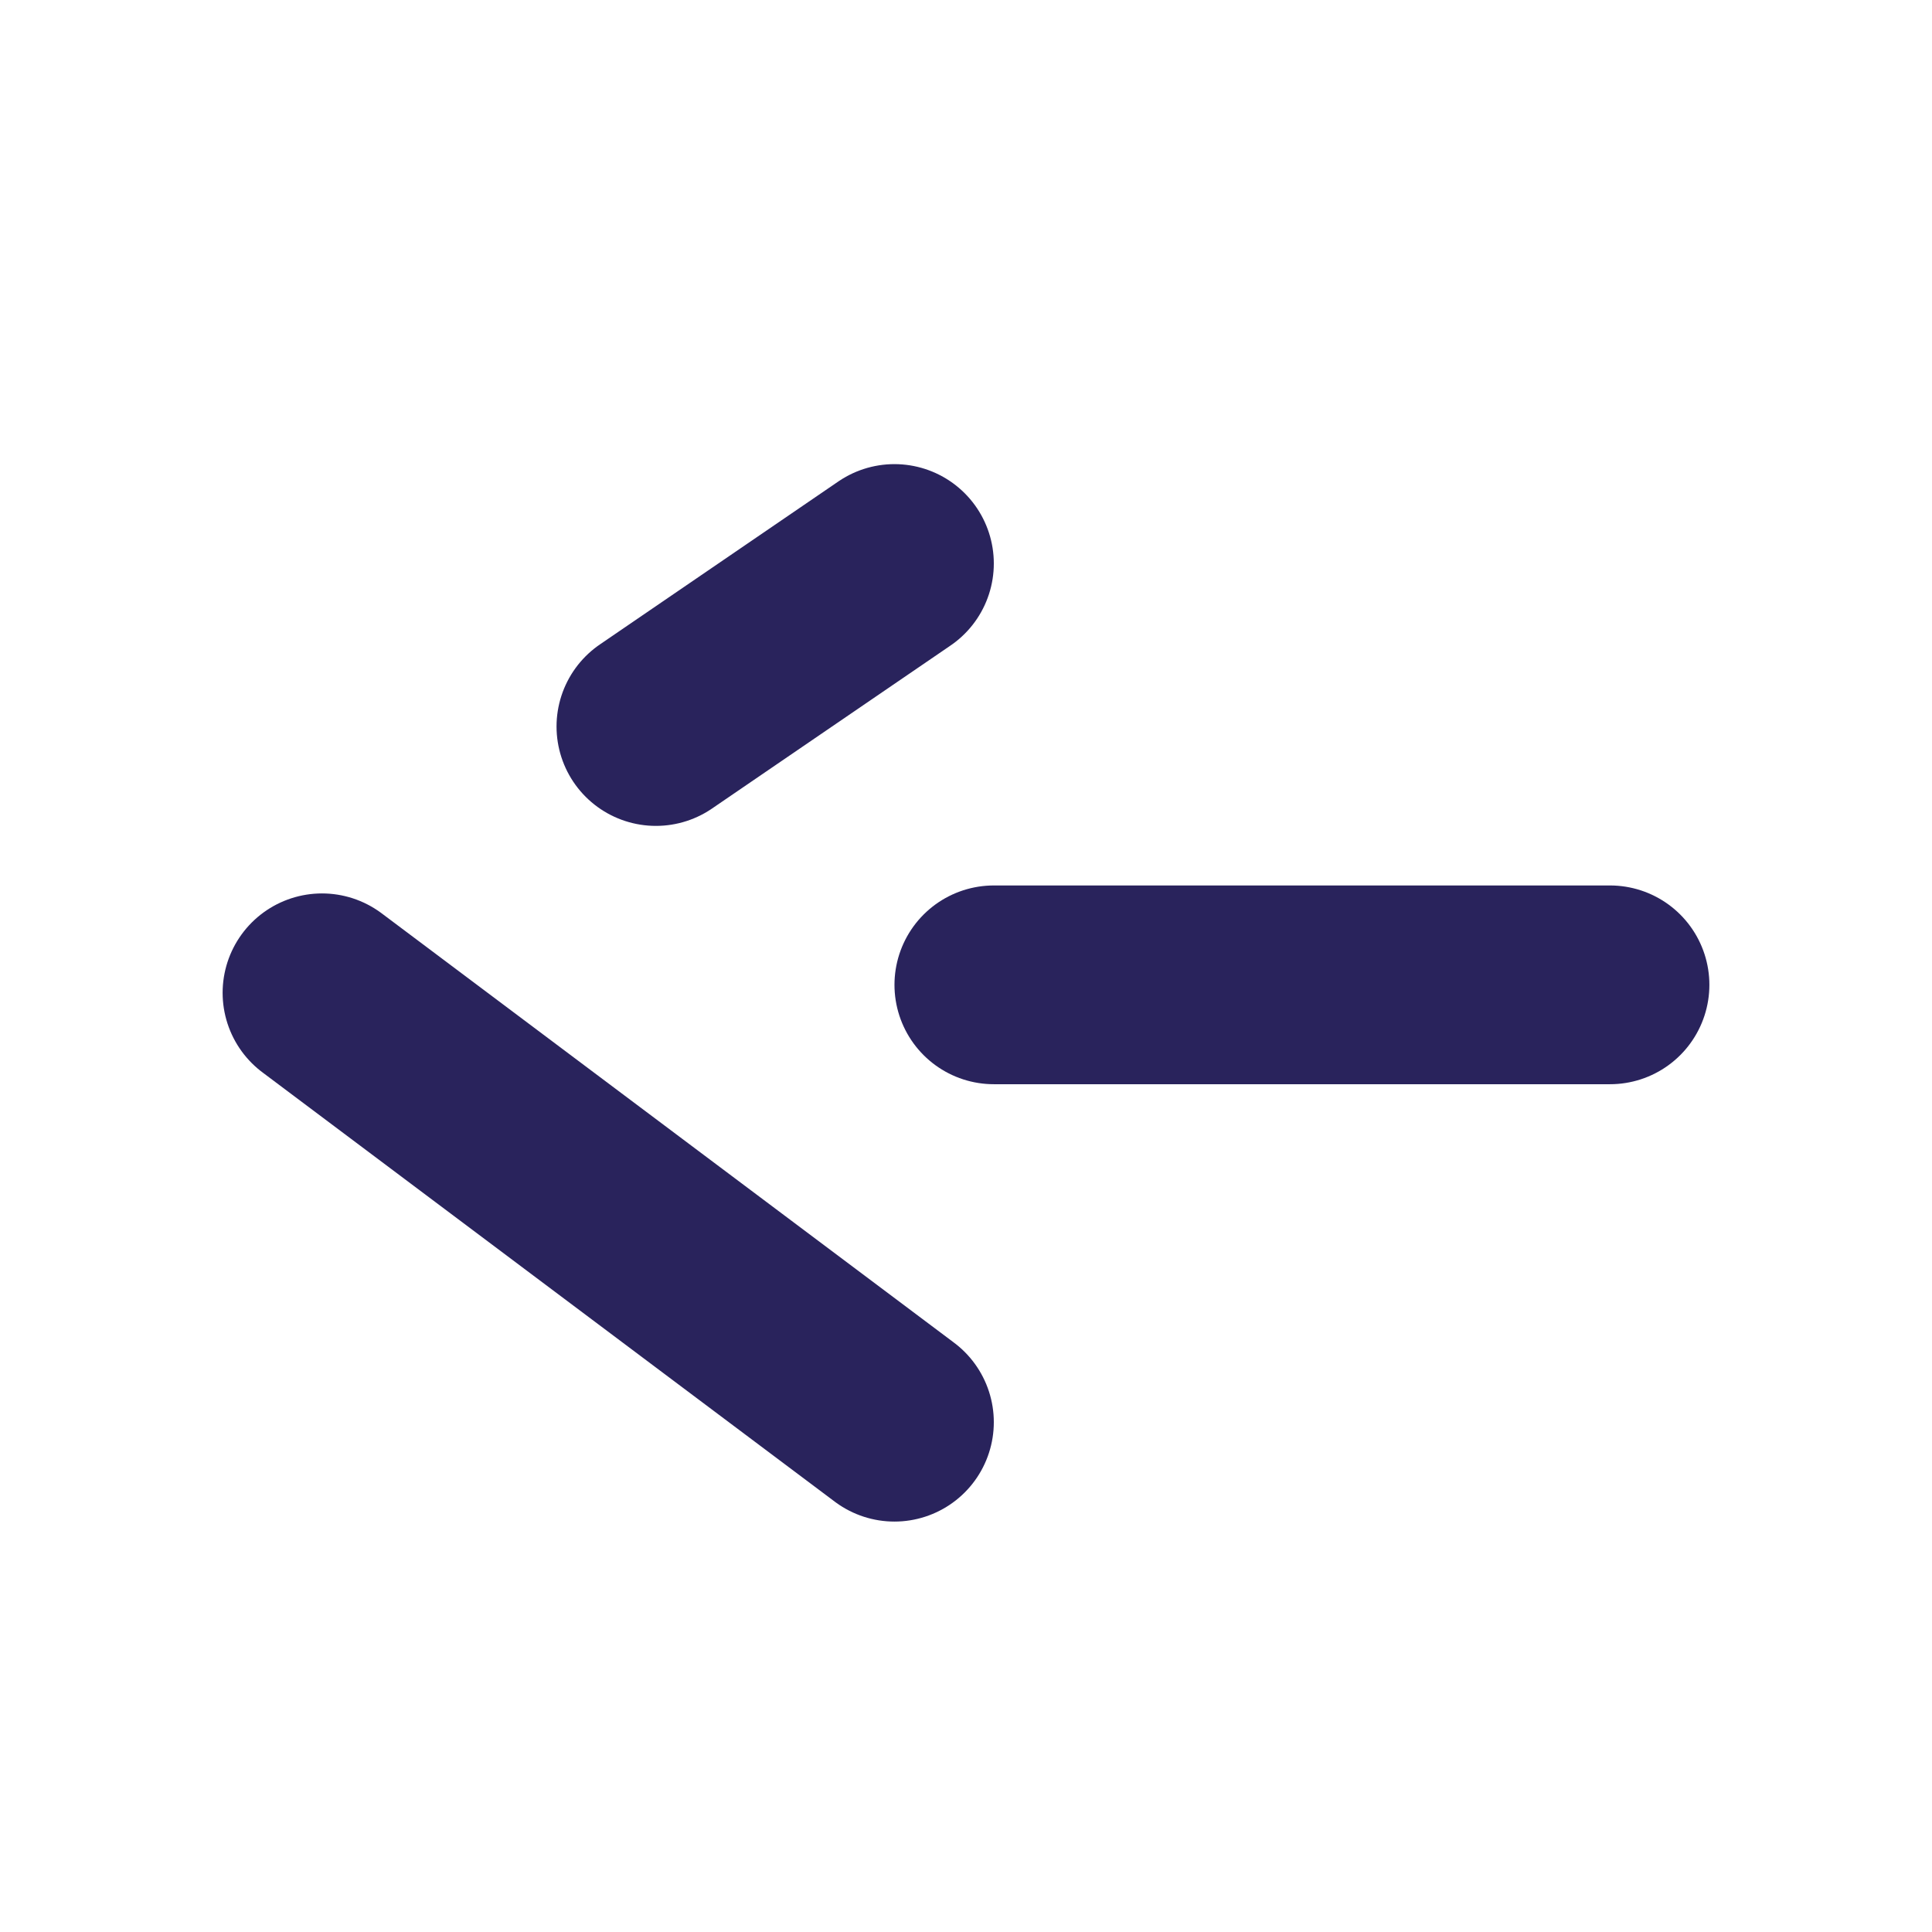 <svg width="24" height="24" viewBox="0 0 24 24" fill="none" xmlns="http://www.w3.org/2000/svg">
<path d="M11.111 17.667L4 12.333M11.111 7L8.148 9.025" stroke="#29235C" stroke-width="2.469" stroke-linecap="round" stroke-linejoin="round"/>
<path d="M20 12.234L12.346 12.234" stroke="#29235C" stroke-width="2.469" stroke-linecap="round" stroke-linejoin="round"/>
</svg>
